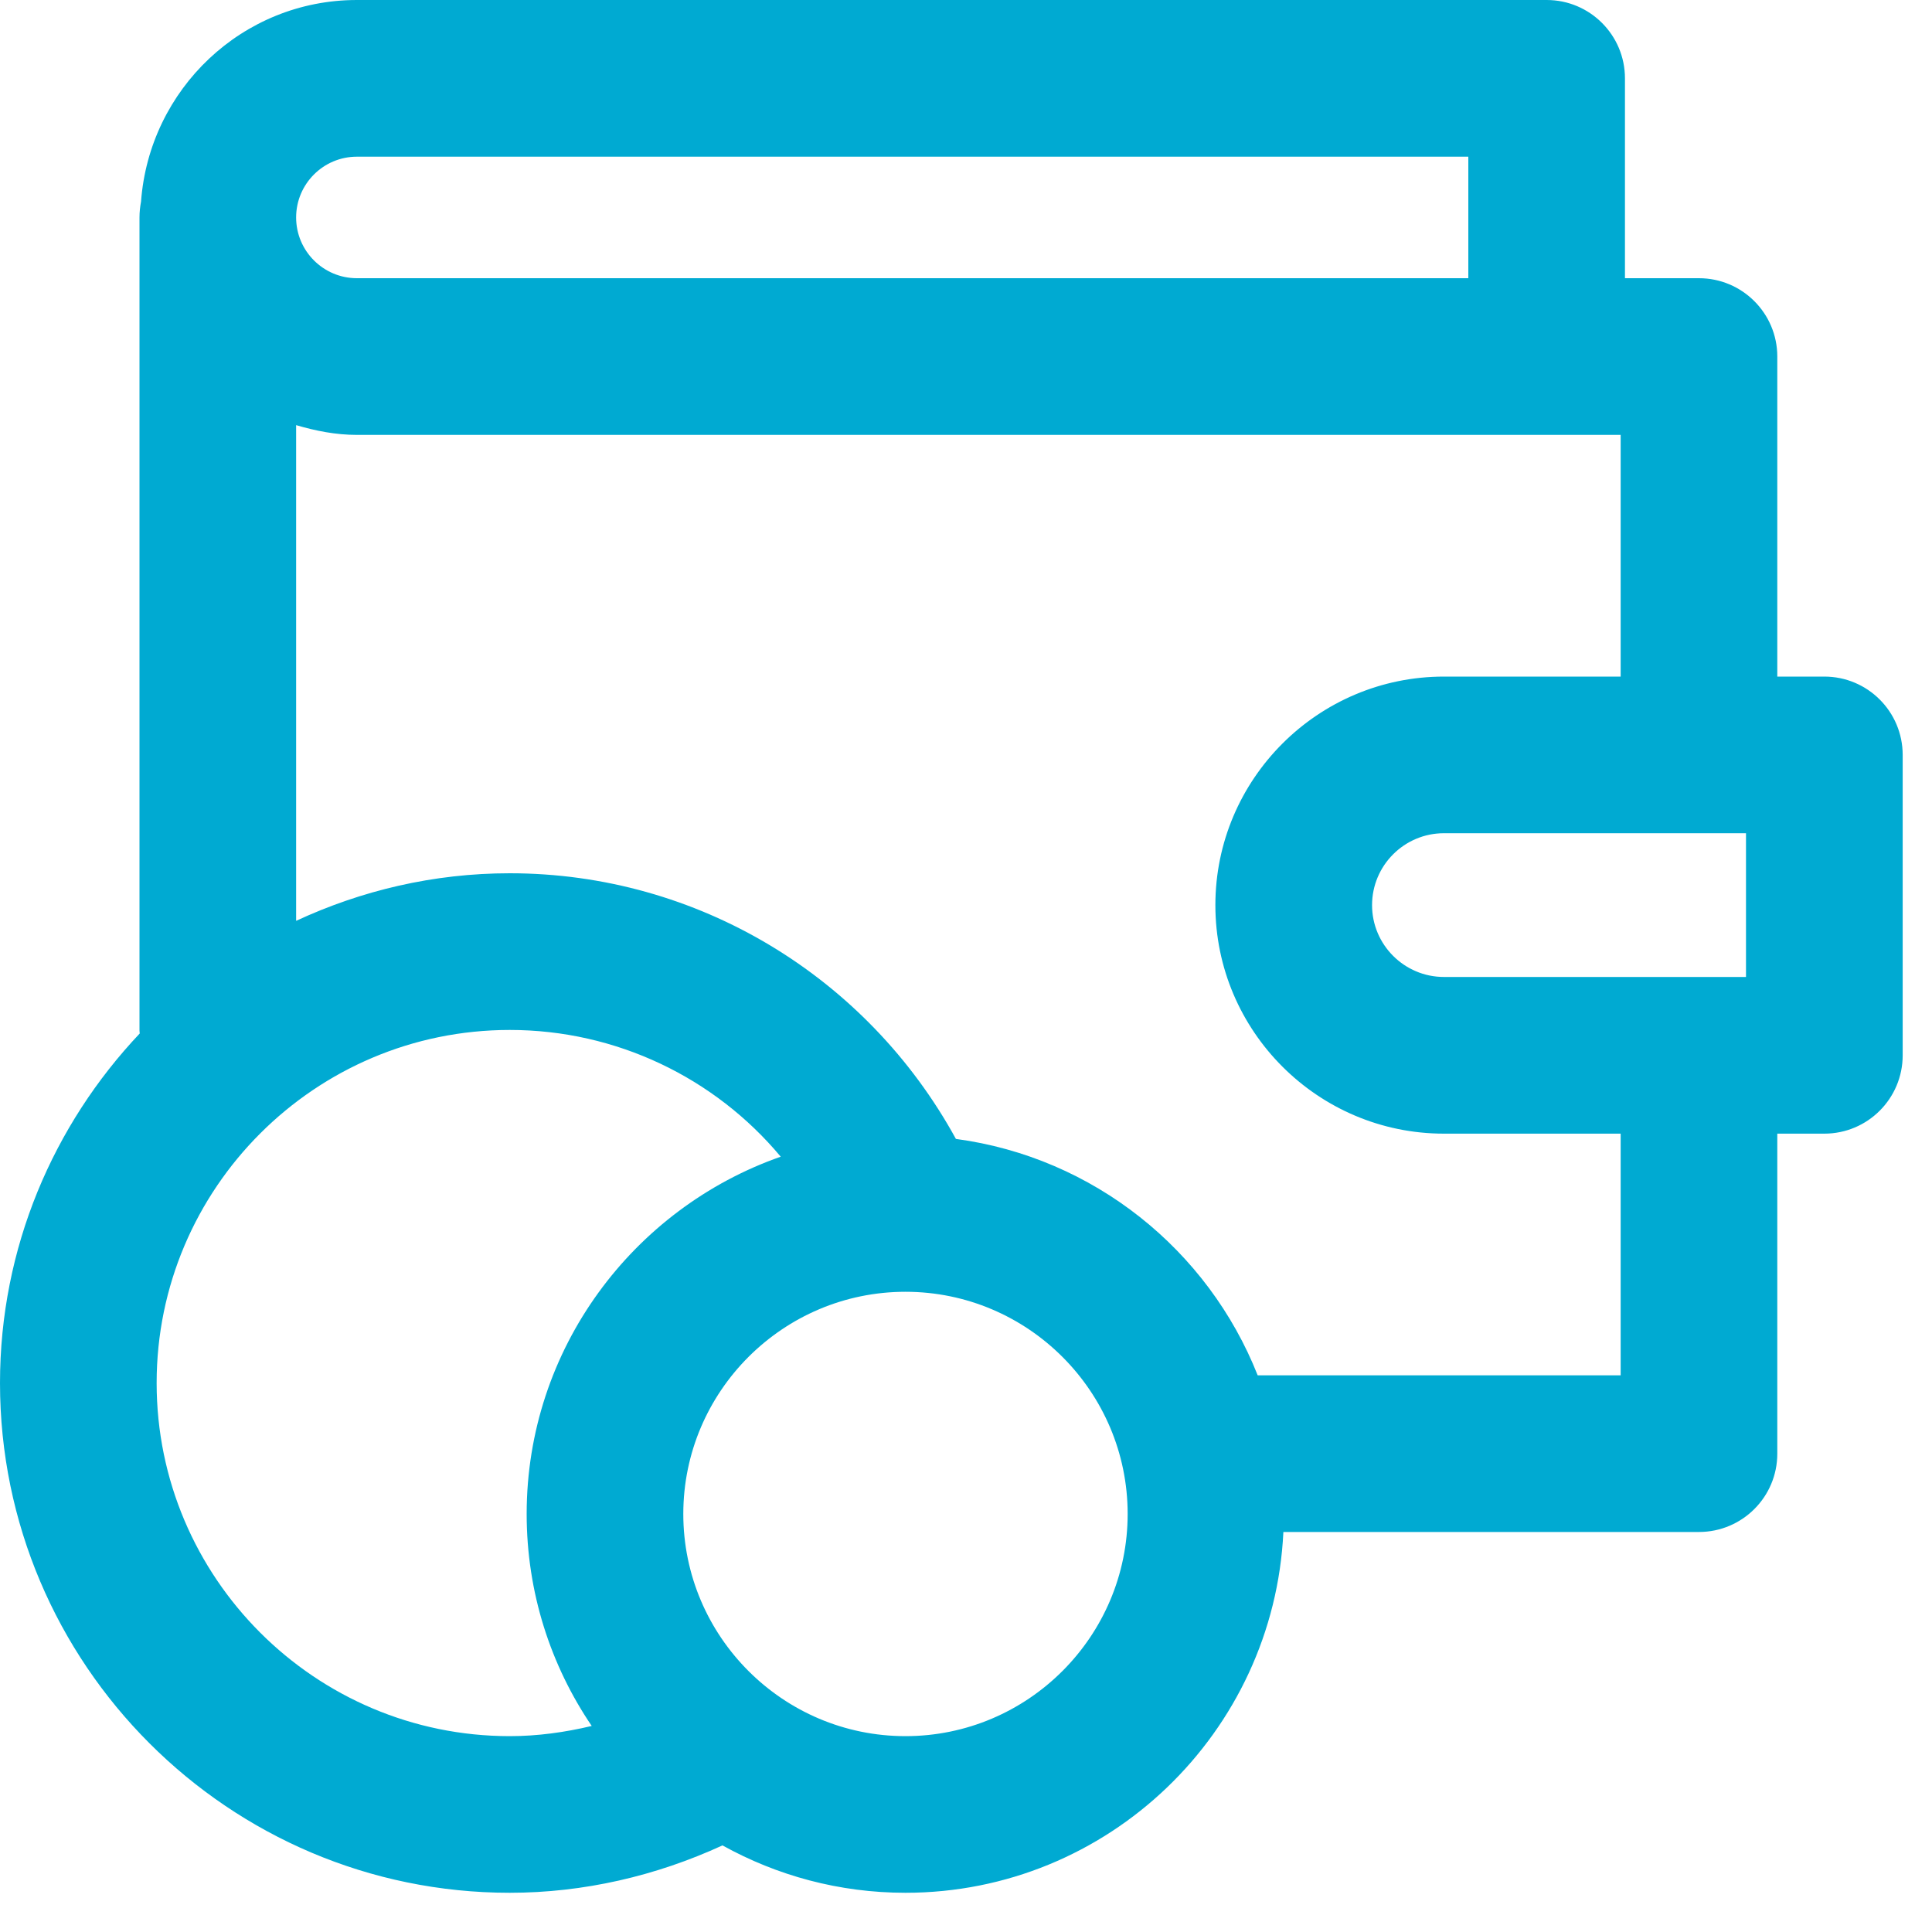 <?xml version="1.0" encoding="UTF-8"?>
<svg width="40px" height="40px" viewBox="0 0 40 40" version="1.1" xmlns="http://www.w3.org/2000/svg" xmlns:xlink="http://www.w3.org/1999/xlink">
    <!-- Generator: Sketch 58 (84663) - https://sketch.com -->
    <title>icon/subvencion</title>
    <desc>Created with Sketch.</desc>
    <g id="icon/subvencion" stroke="none" stroke-width="1" fill="none" fill-rule="evenodd">
        <path d="M33.554,28.475 L26.039,28.475 C25.013,25.879 22.643,23.962 19.791,23.58 C17.949,20.219 14.439,18.08 10.554,18.08 C8.973,18.08 7.478,18.439 6.131,19.065 L6.131,8.802 C6.533,8.92 6.949,9.004 7.389,9.004 L31.536,9.004 L32.022,9.004 L33.554,9.004 L33.554,14.008 L29.895,14.008 C27.287,14.008 25.163,16.13 25.163,18.74 C25.163,21.348 27.287,23.471 29.895,23.471 L33.554,23.471 L33.554,28.475 Z M18.747,35.945 C16.211,35.945 14.147,33.881 14.147,31.345 C14.147,28.809 16.211,26.745 18.747,26.745 C21.282,26.745 23.347,28.809 23.347,31.345 C23.347,33.881 21.282,35.945 18.747,35.945 L18.747,35.945 Z M3.243,28.634 C3.243,24.604 6.522,21.324 10.554,21.324 C12.759,21.324 14.798,22.312 16.164,23.948 C13.107,25.019 10.904,27.927 10.904,31.345 C10.904,32.97 11.401,34.481 12.251,35.734 C11.696,35.866 11.129,35.945 10.554,35.945 C6.522,35.945 3.243,32.665 3.243,28.634 L3.243,28.634 Z M7.389,3.244 L30.4,3.244 L30.4,5.76 L7.389,5.76 C6.695,5.76 6.131,5.196 6.131,4.502 C6.131,3.808 6.695,3.244 7.389,3.244 L7.389,3.244 Z M29.895,20.227 C29.075,20.227 28.407,19.559 28.407,18.74 C28.407,17.918 29.075,17.251 29.895,17.251 L36.149,17.251 L36.149,20.227 L29.895,20.227 Z M37.771,14.008 L36.797,14.008 L36.797,7.382 C36.797,6.486 36.07,5.76 35.175,5.76 L33.643,5.76 L33.643,1.622 C33.643,0.726 32.917,0 32.022,0 L7.389,0 C5.018,0 3.091,1.848 2.92,4.174 C2.9,4.28 2.888,4.39 2.888,4.502 L2.888,21.341 C2.888,21.36 2.893,21.378 2.893,21.397 C1.105,23.289 0,25.832 0,28.634 C0,34.453 4.734,39.188 10.554,39.188 C12.082,39.188 13.581,38.84 14.958,38.207 C16.082,38.831 17.373,39.188 18.747,39.188 C22.945,39.188 26.374,35.87 26.571,31.718 L35.175,31.718 C36.07,31.718 36.797,30.993 36.797,30.097 L36.797,23.471 L37.771,23.471 C38.666,23.471 39.393,22.745 39.393,21.849 L39.393,15.63 C39.393,14.733 38.666,14.008 37.771,14.008 L37.771,14.008 Z" id="Fill-1" fill="#00AAD2"></path>
    </g>
</svg>